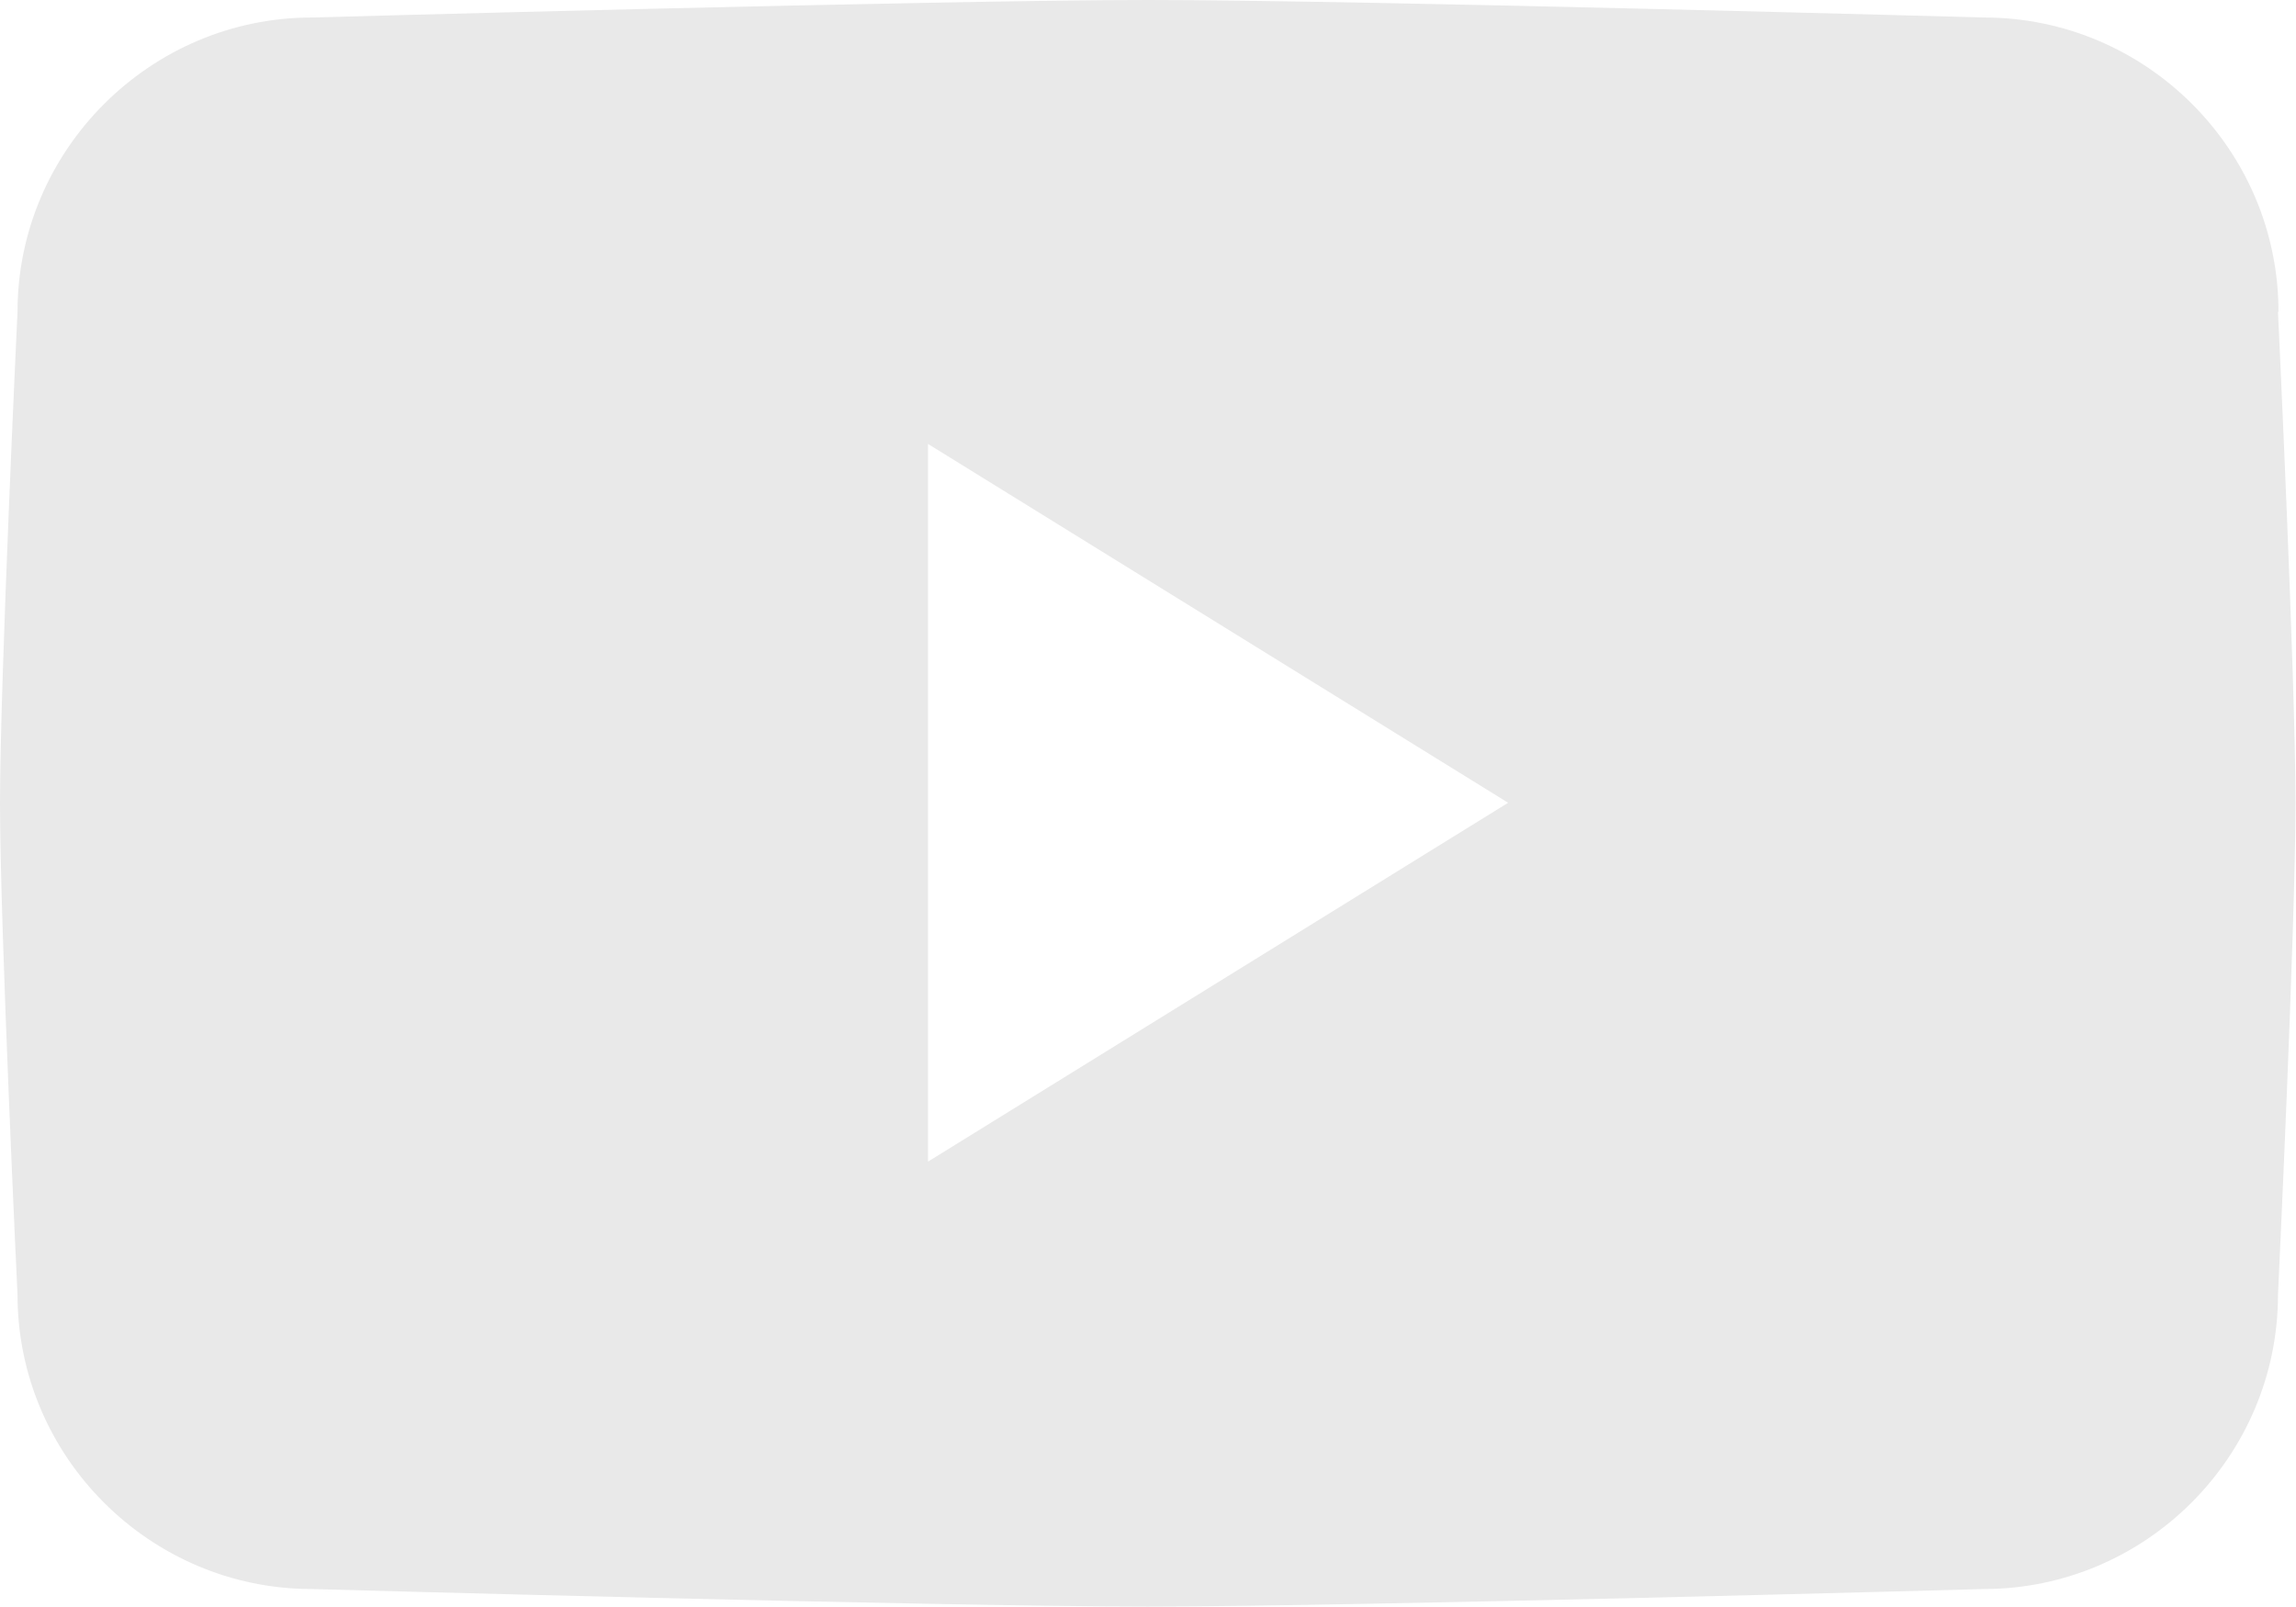 <?xml version="1.0" encoding="UTF-8"?> <svg xmlns="http://www.w3.org/2000/svg" id="_Слой_2" data-name="Слой 2" viewBox="0 0 45.87 32.1"><defs><style> .cls-1 { fill: #e9e9e9; } </style></defs><g id="ELEMENTS"><path class="cls-1" d="m45.52,6.23c0-3.24-2.65-5.88-5.88-5.88,0,0-12.53-.35-16.7-.35S6.23.35,6.23.35C3,.35.35,3,.35,6.23c0,0-.35,7.36-.35,9.82s.35,9.82.35,9.82c0,3.24,2.65,5.88,5.88,5.88,0,0,12.53.35,16.7.35s16.7-.35,16.7-.35c3.24,0,5.88-2.65,5.88-5.88,0,0,.35-7.35.35-9.82s-.35-9.82-.35-9.82Zm-26.98,16.99v-14.35l11.59,7.17-11.59,7.17Z"></path></g></svg> 
